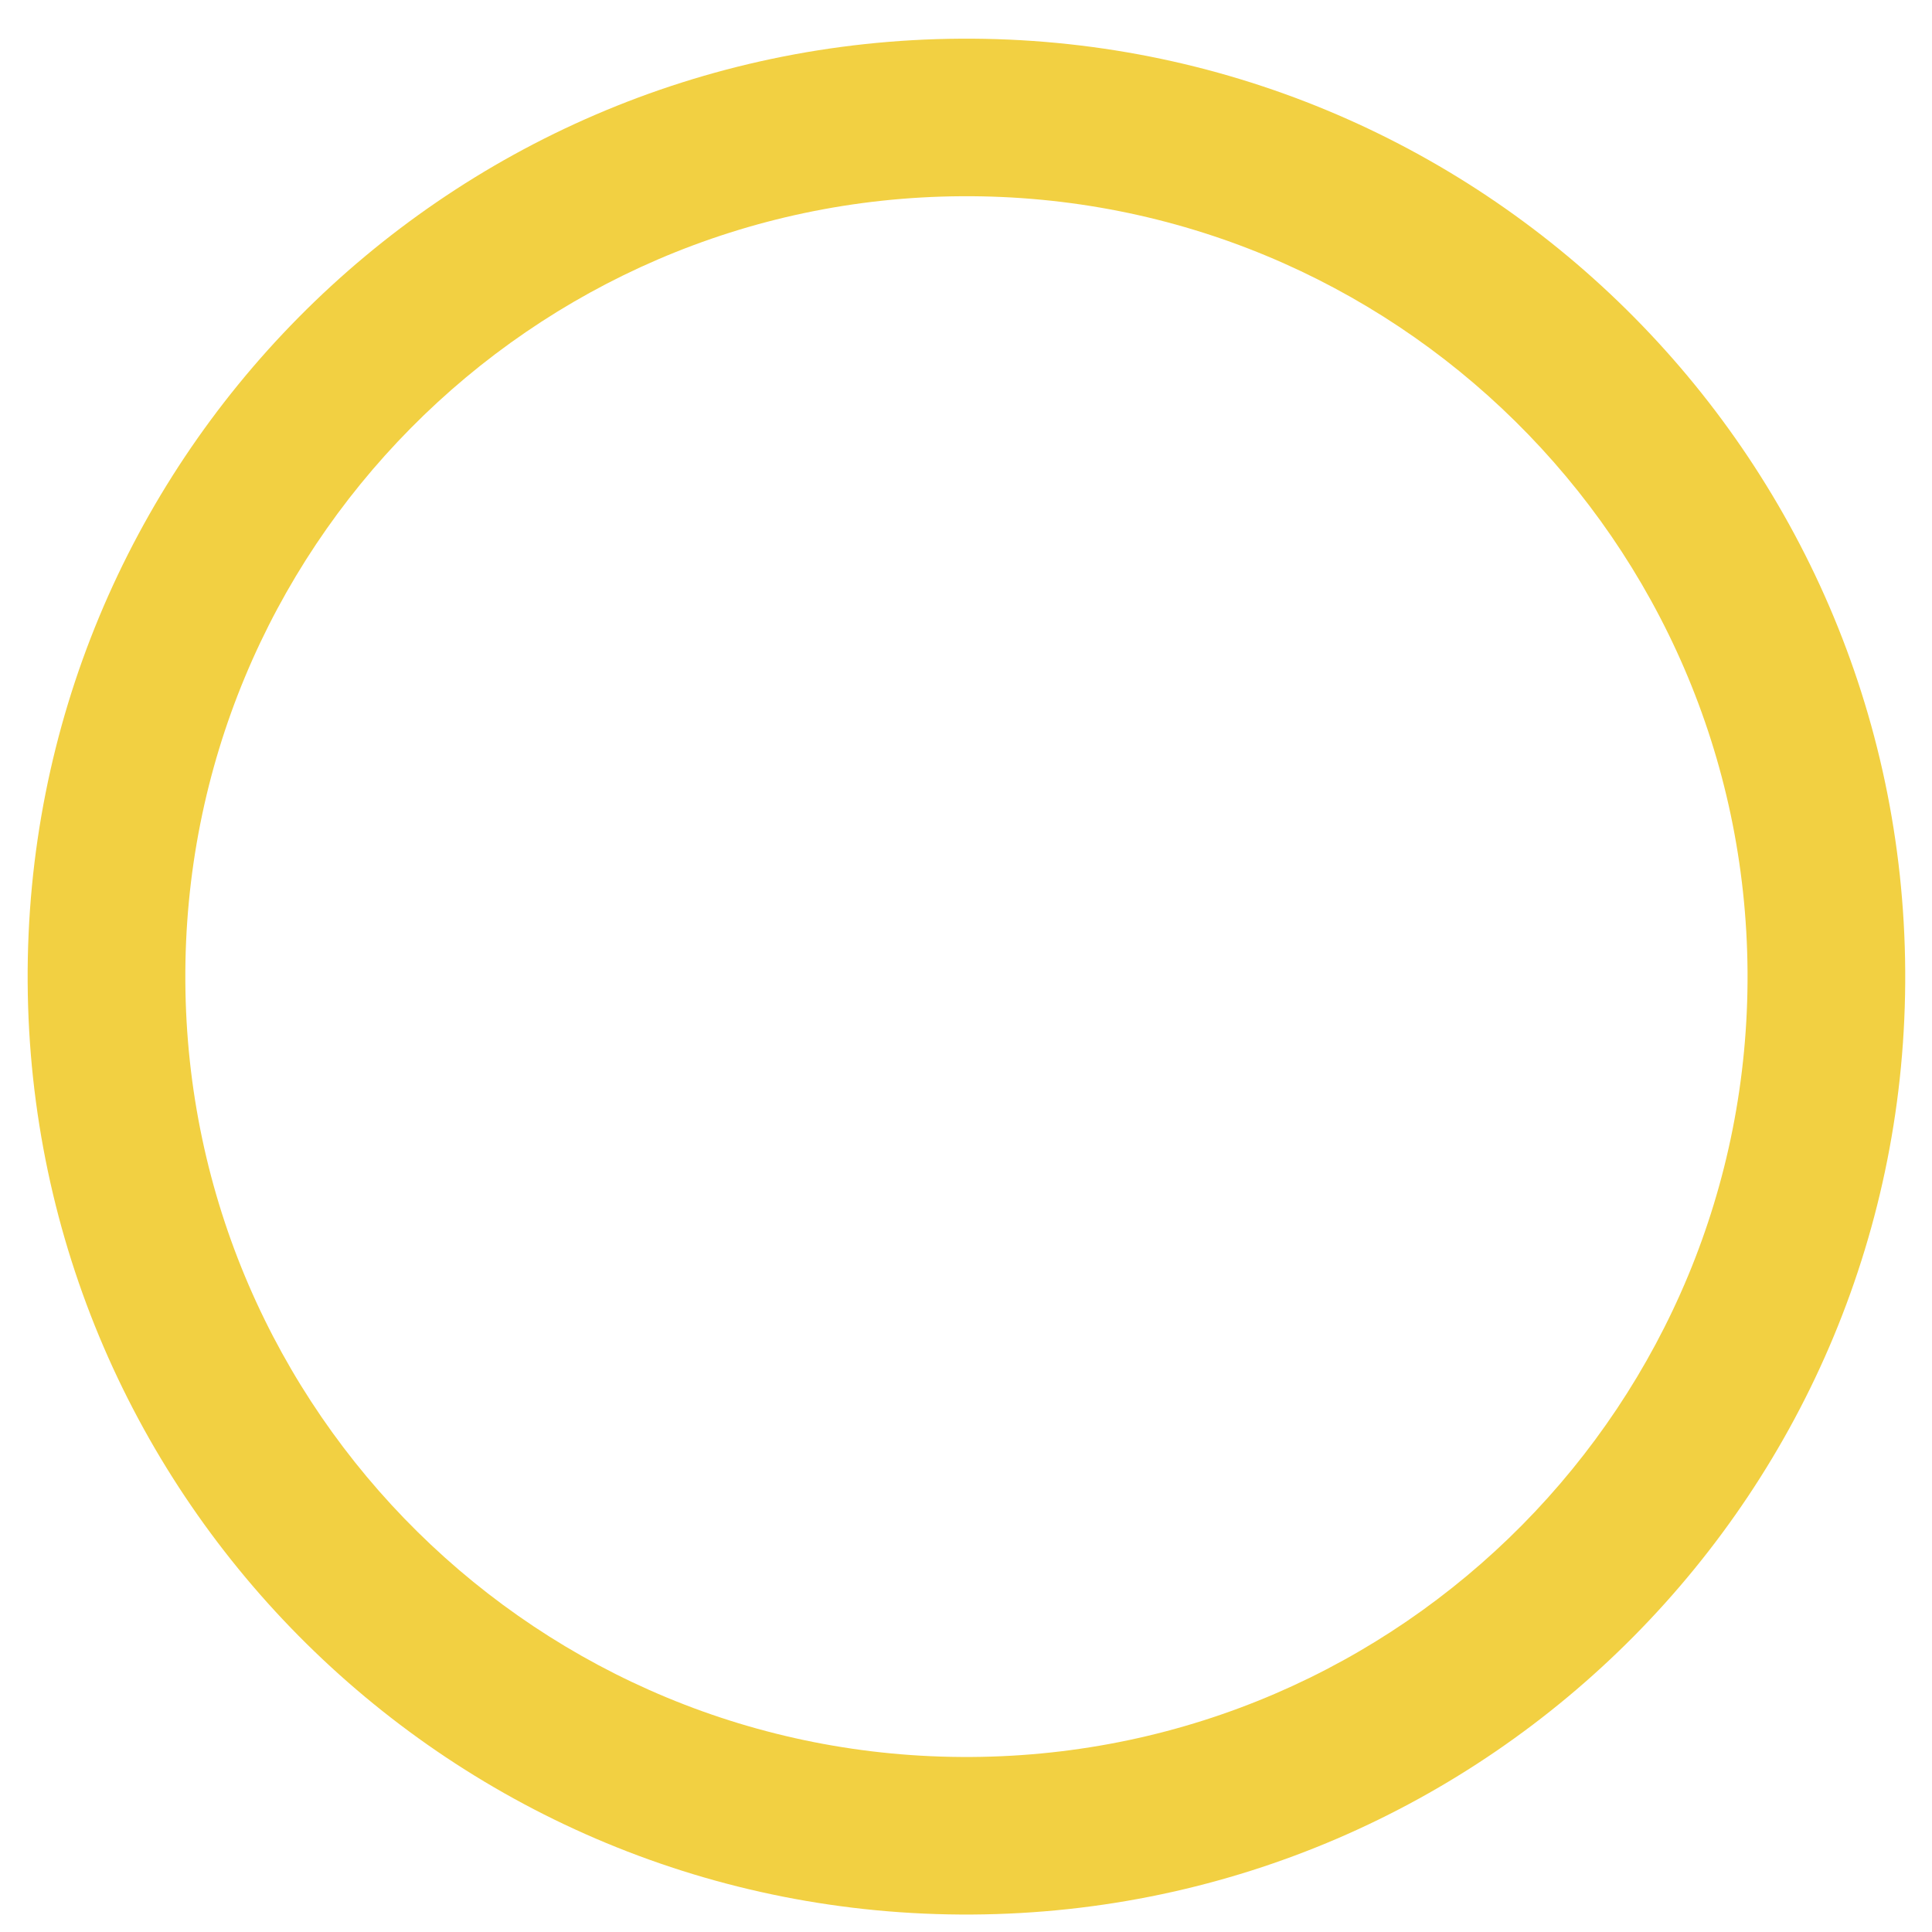<svg width="44" height="44" viewBox="0 0 44 44" fill="none" xmlns="http://www.w3.org/2000/svg">
<path fill-rule="evenodd" clip-rule="evenodd" d="M0.63 22.371C0.558 10.574 10.072 0.952 21.88 0.881C33.688 0.809 43.319 10.315 43.39 22.112C43.462 33.909 33.948 43.531 22.14 43.602C10.332 43.674 0.701 34.169 0.63 22.371ZM4.221 22.35C4.28 32.165 12.293 40.074 22.118 40.014C31.942 39.955 39.859 31.949 39.799 22.134C39.739 12.318 31.727 4.409 21.902 4.469C12.077 4.528 4.161 12.534 4.221 22.35Z" fill="#F2D042"/>
</svg>
